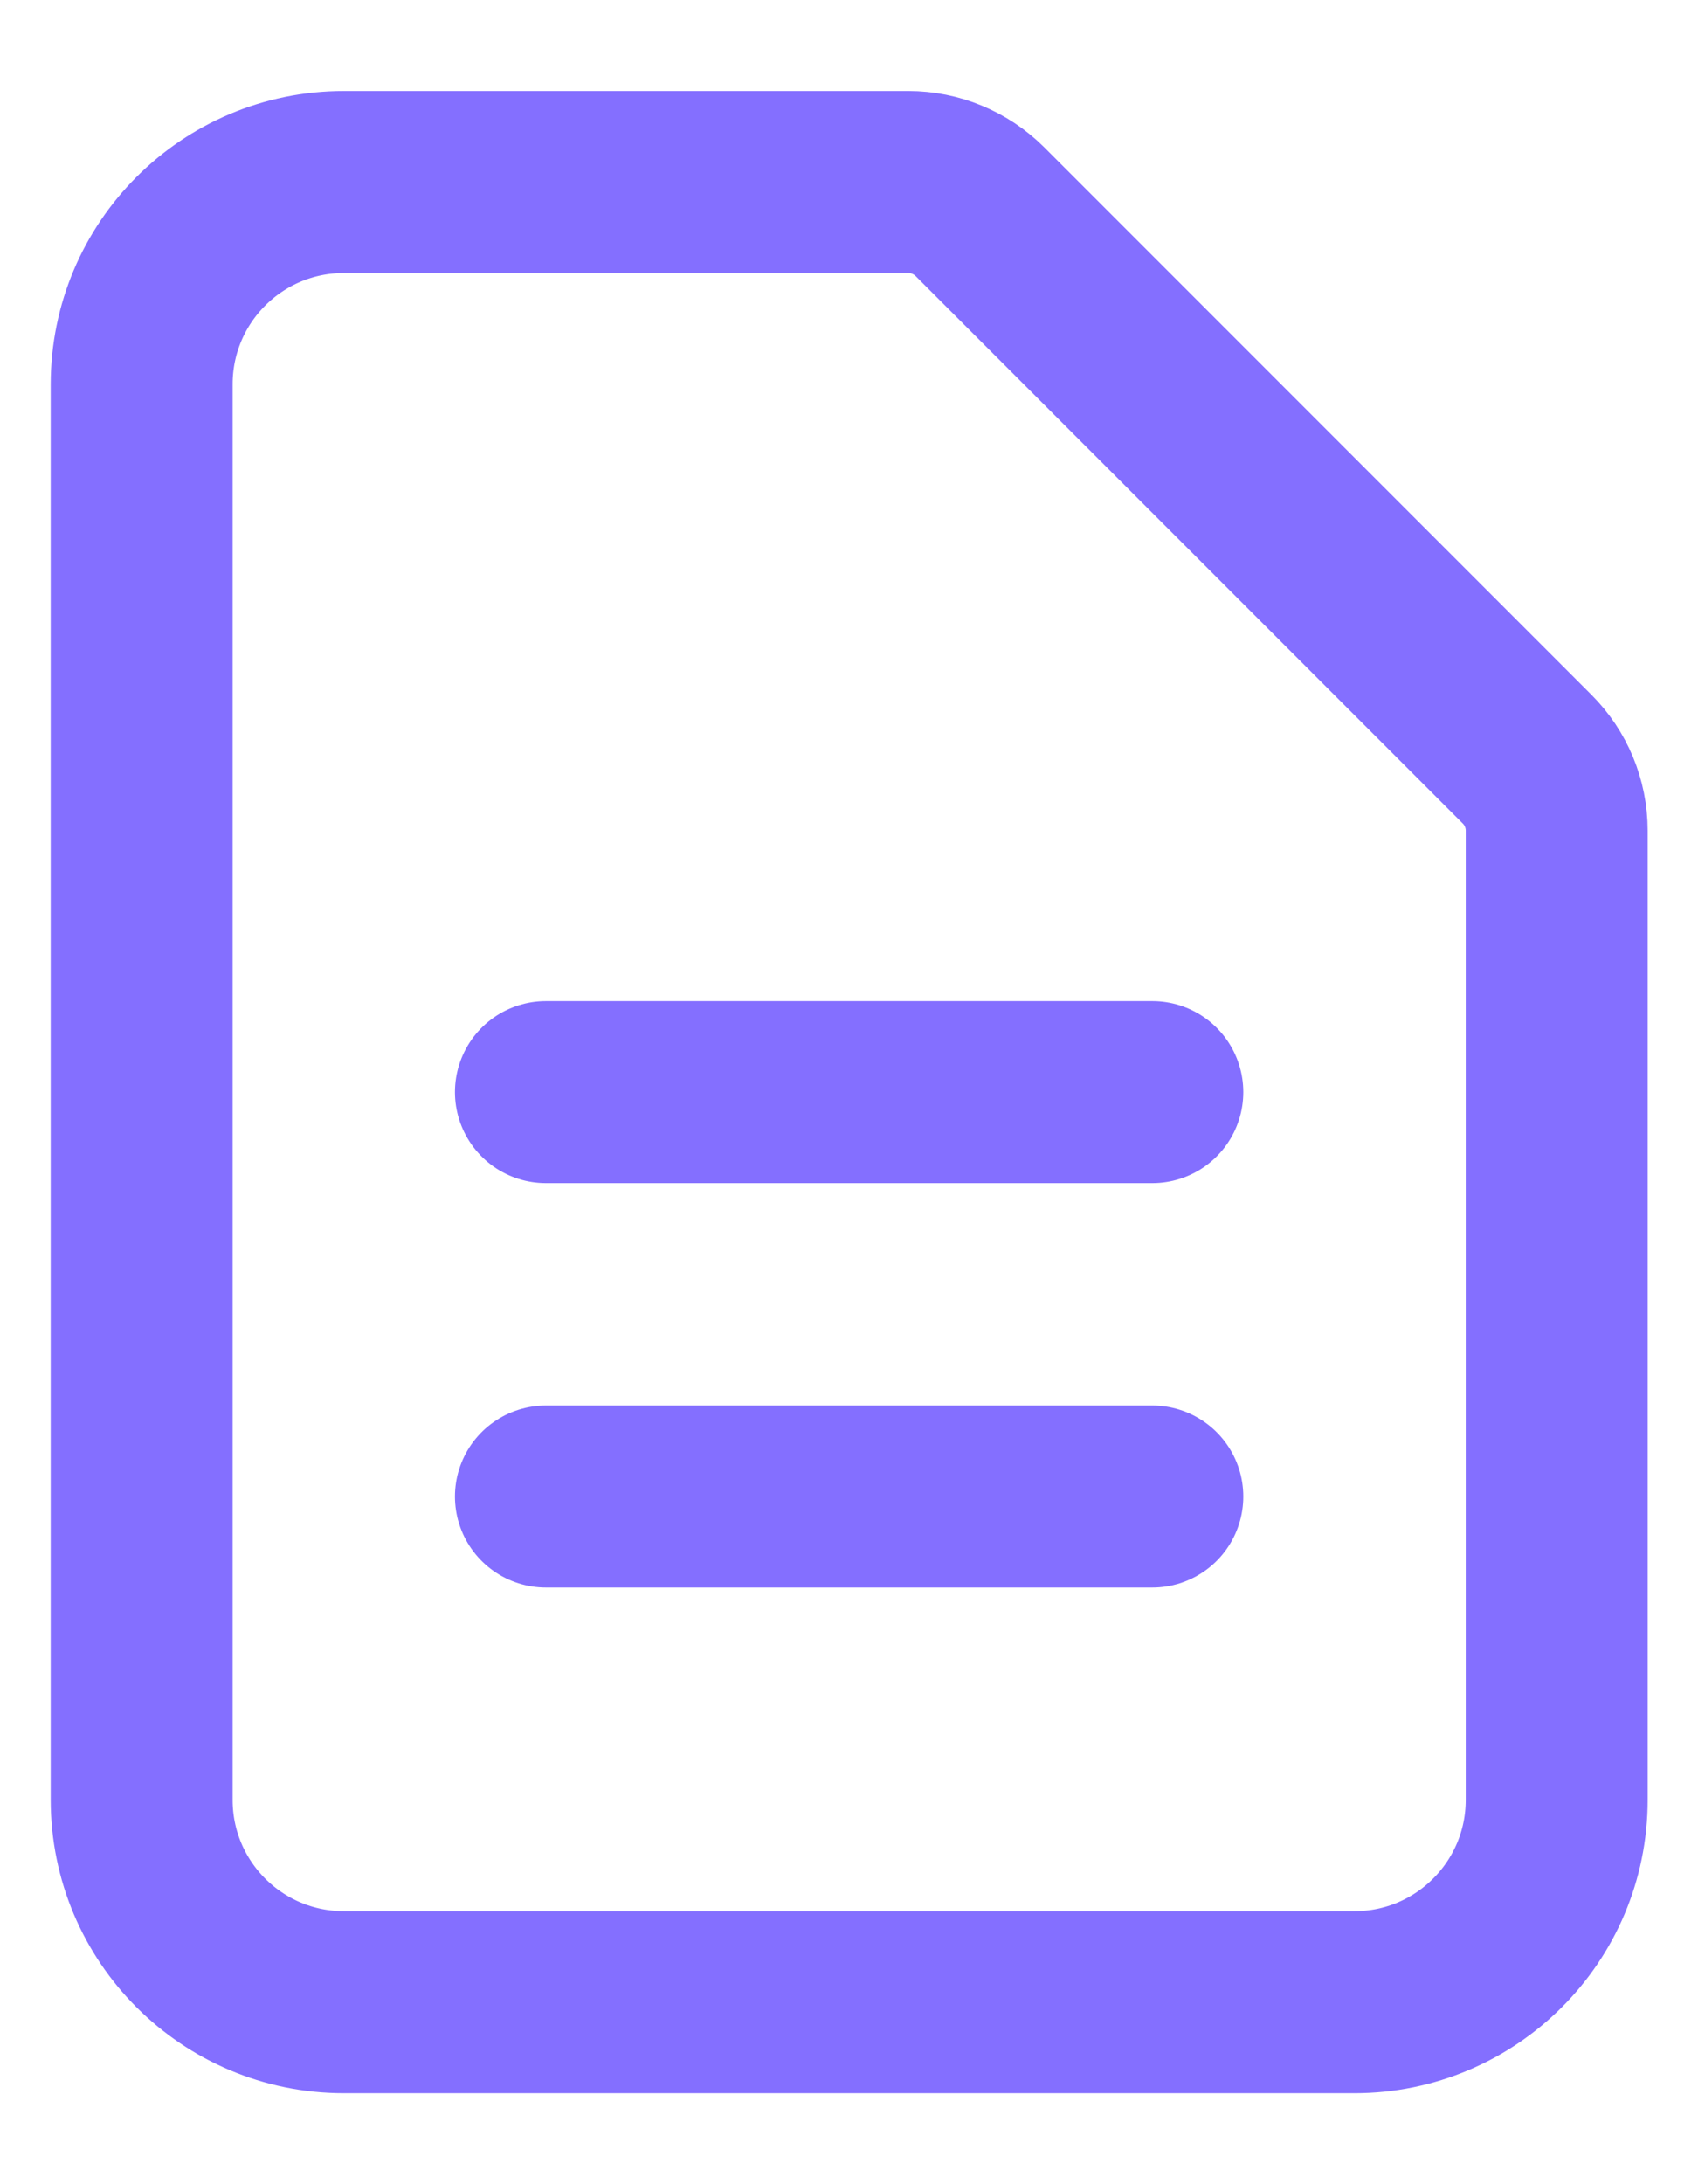 <svg width="14" height="18" viewBox="0 0 14 18" fill="none" xmlns="http://www.w3.org/2000/svg">
<path d="M4.501 9H9.501M4.501 12.333H9.501M11.168 16.5H2.835C1.914 16.5 1.168 15.754 1.168 14.833V3.167C1.168 2.246 1.914 1.5 2.835 1.5H7.489C7.71 1.5 7.922 1.588 8.079 1.744L12.591 6.256C12.747 6.412 12.835 6.624 12.835 6.845V14.833C12.835 15.754 12.088 16.5 11.168 16.5Z" stroke="#846FFF" stroke-width="1.5" stroke-linecap="round" stroke-linejoin="round"/>
</svg>
